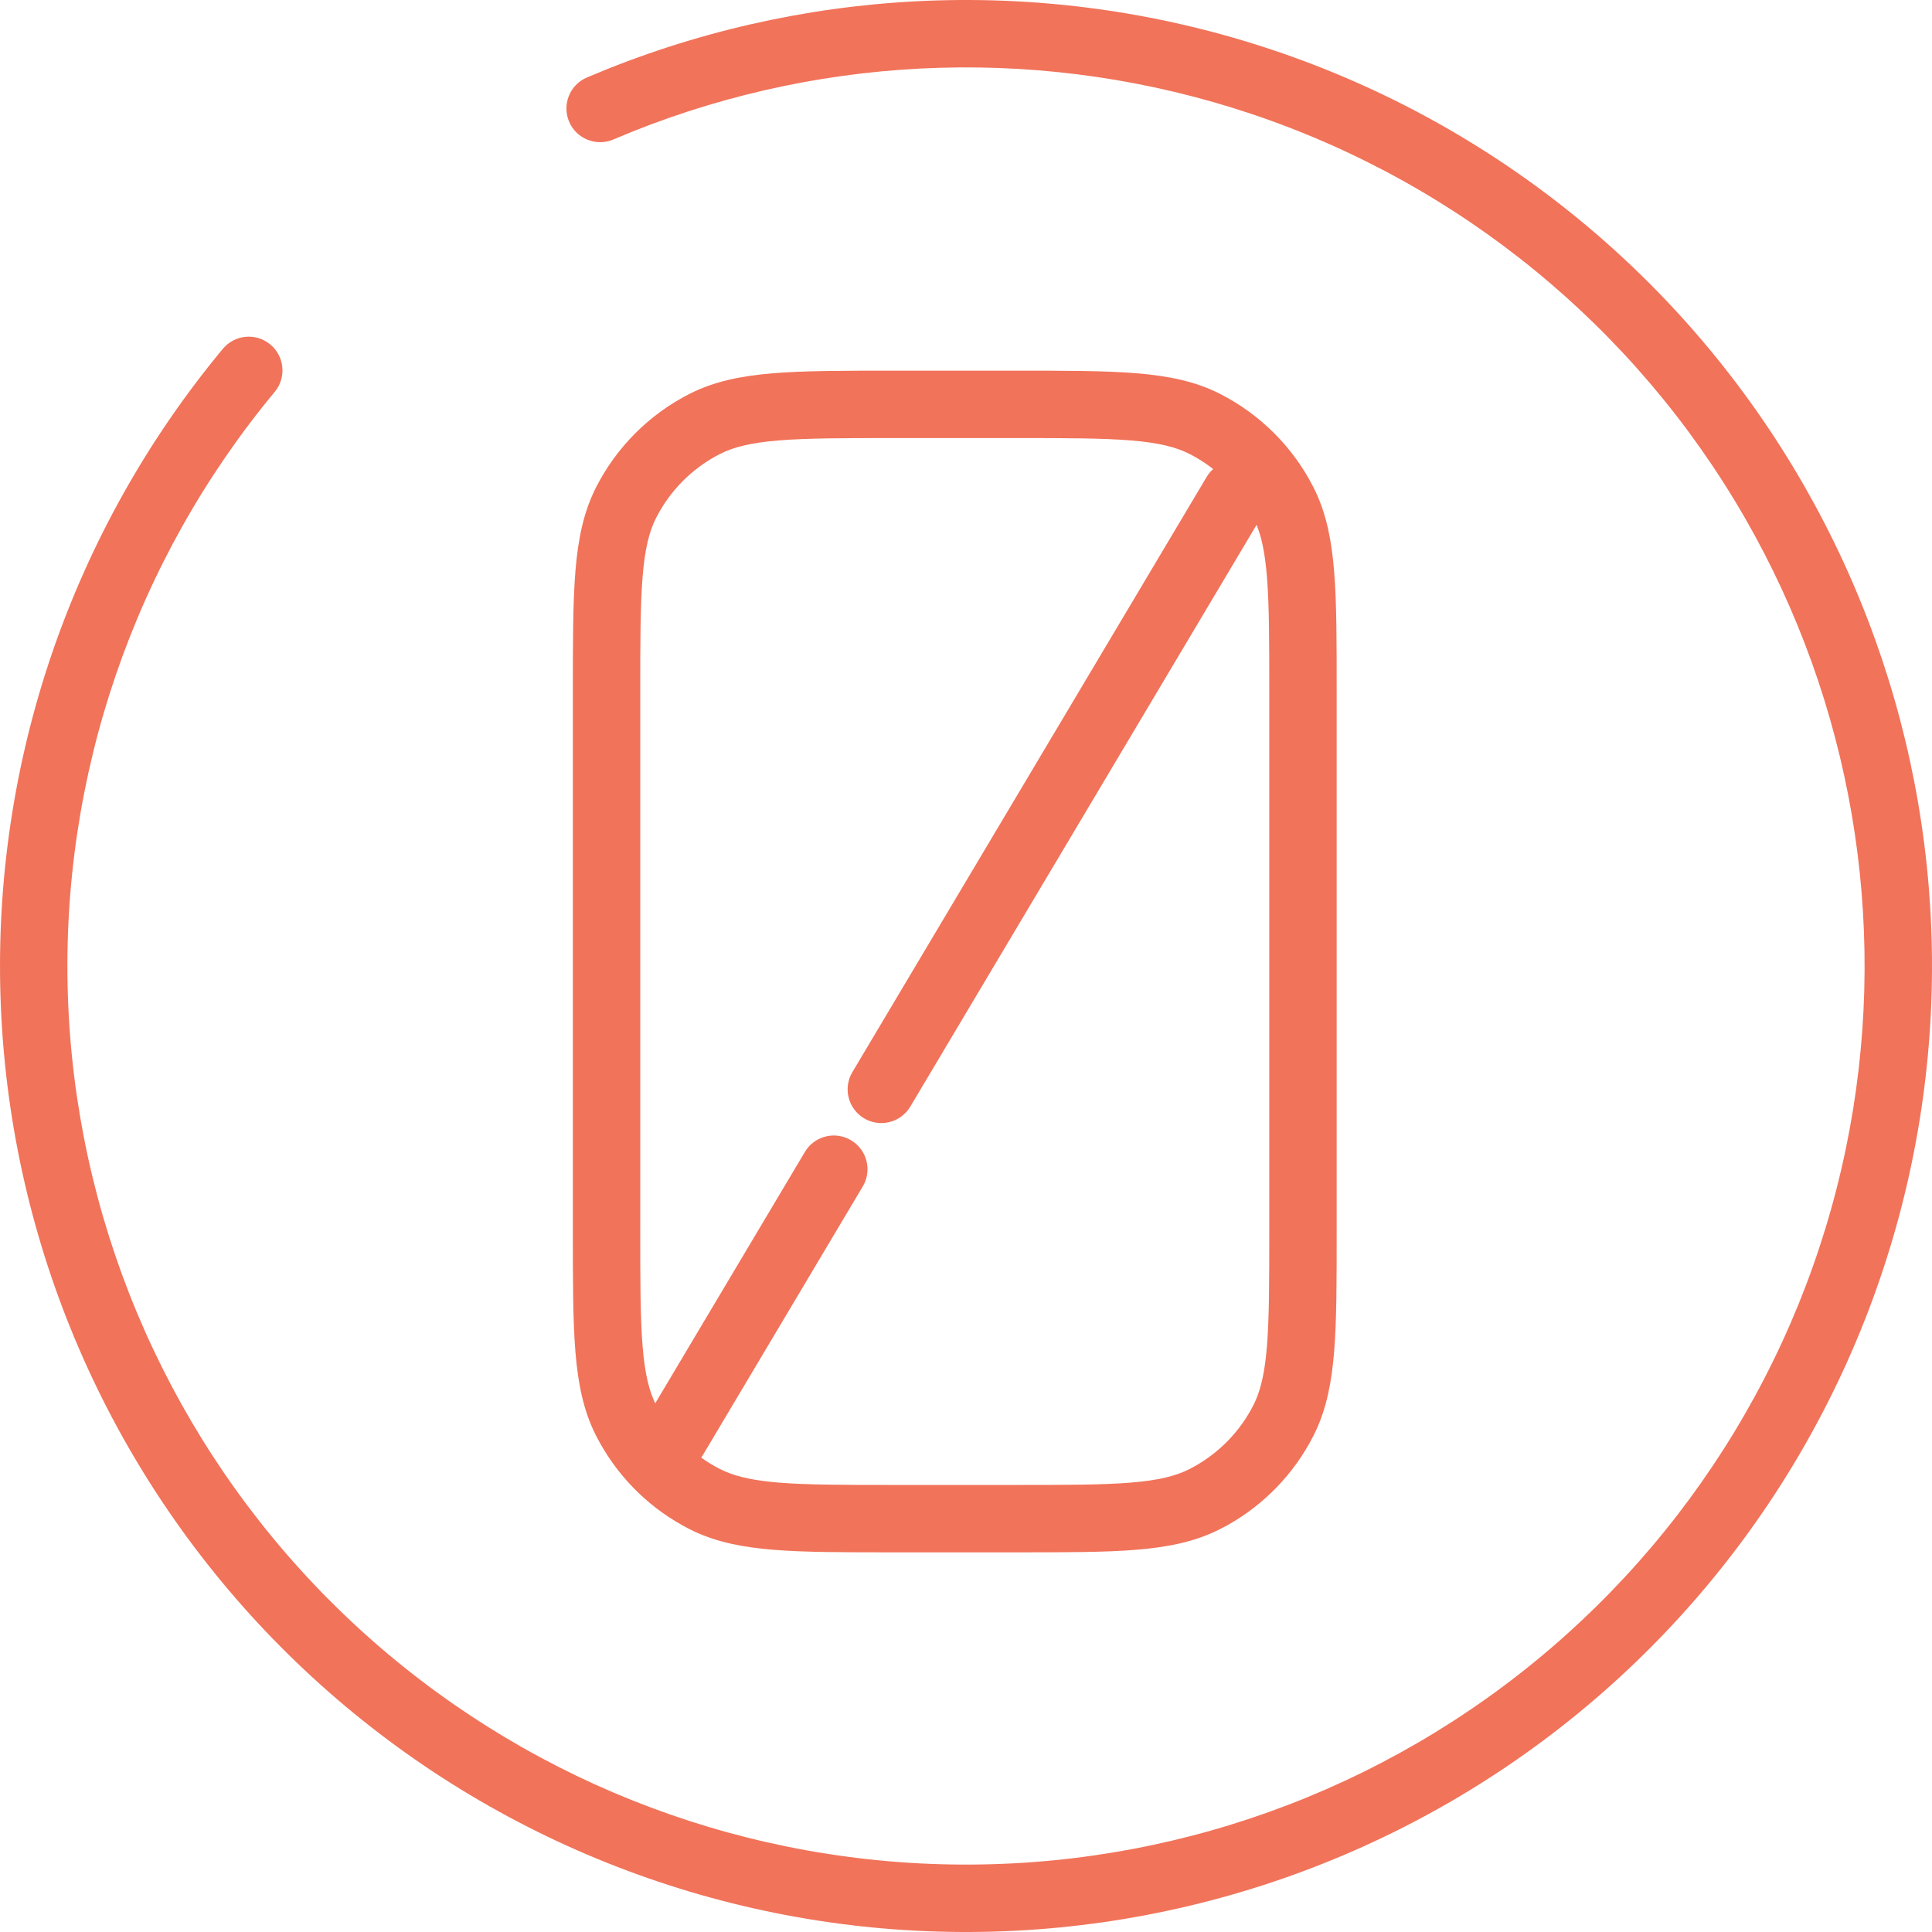 <svg width="86" height="86" viewBox="0 0 86 86" fill="none" xmlns="http://www.w3.org/2000/svg">
<path d="M56.5 30.8C56.5 28.535 56.498 26.927 56.395 25.668C56.307 24.582 56.149 23.857 55.902 23.285L55.792 23.049C55.169 21.826 54.174 20.831 52.951 20.208C52.342 19.898 51.573 19.706 50.332 19.605C49.073 19.502 47.465 19.5 45.2 19.5H39.8C37.535 19.5 35.927 19.502 34.668 19.605C33.427 19.706 32.658 19.898 32.049 20.208C30.826 20.831 29.831 21.826 29.208 23.049C28.898 23.658 28.706 24.427 28.605 25.668C28.502 26.927 28.5 28.535 28.5 30.8V54.8C28.5 57.065 28.502 58.674 28.605 59.933C28.706 61.173 28.898 61.942 29.208 62.551L29.33 62.777C29.957 63.897 30.902 64.807 32.049 65.392L32.285 65.502C32.857 65.748 33.582 65.907 34.668 65.996C35.927 66.099 37.535 66.1 39.8 66.1H45.2C47.465 66.1 49.073 66.099 50.332 65.996C51.573 65.895 52.342 65.702 52.951 65.392L53.178 65.27C54.297 64.643 55.208 63.697 55.792 62.551L55.902 62.315C56.148 61.742 56.307 61.019 56.395 59.933C56.498 58.674 56.5 57.065 56.5 54.8V30.8ZM59.5 54.8C59.5 57.015 59.501 58.767 59.386 60.177C59.276 61.514 59.056 62.659 58.566 63.705L58.465 63.913C57.611 65.589 56.28 66.971 54.645 67.888L54.312 68.064C53.21 68.626 52.003 68.87 50.576 68.986C49.167 69.101 47.415 69.1 45.2 69.1H39.8C37.585 69.1 35.833 69.101 34.424 68.986C33.086 68.877 31.942 68.656 30.895 68.166L30.688 68.064C29.012 67.211 27.63 65.88 26.713 64.244L26.535 63.913C25.974 62.811 25.731 61.603 25.614 60.177C25.499 58.767 25.5 57.015 25.5 54.8V30.8C25.5 28.585 25.499 26.833 25.614 25.424C25.731 23.997 25.974 22.79 26.535 21.688C27.446 19.9 28.9 18.446 30.688 17.535C31.79 16.974 32.997 16.731 34.424 16.614C35.833 16.499 37.585 16.5 39.8 16.5H45.2C47.415 16.5 49.167 16.499 50.576 16.614C52.003 16.731 53.21 16.974 54.312 17.535C56.1 18.446 57.554 19.9 58.465 21.688L58.566 21.895C59.056 22.942 59.276 24.086 59.386 25.424C59.501 26.833 59.5 28.585 59.5 30.8V54.8Z" fill="#F1735A"/>
<path d="M35.911 51.151C36.364 50.54 37.216 50.359 37.883 50.757C38.595 51.181 38.828 52.102 38.405 52.813L31.289 64.767C30.866 65.479 29.945 65.713 29.233 65.289C28.521 64.865 28.288 63.944 28.711 63.232L35.827 51.279L35.911 51.151ZM53.796 21.104C54.249 20.494 55.101 20.314 55.768 20.711C56.435 21.108 56.682 21.942 56.361 22.632L56.289 22.767L40.52 49.26C40.096 49.971 39.176 50.205 38.464 49.781C37.752 49.357 37.518 48.436 37.942 47.724L53.711 21.232L53.796 21.104Z" fill="#F1735A"/>
<path d="M27.036 3.073C36.482 -0.704 46.973 -1.013 56.641 2.221C66.62 5.559 75.029 12.441 80.276 21.564L80.757 22.423C85.625 31.355 87.174 41.736 85.107 51.719C82.973 62.023 77.135 71.188 68.697 77.477C60.26 83.765 49.81 86.742 39.325 85.843C28.841 84.943 19.05 80.23 11.807 72.597C4.564 64.963 0.371 54.939 0.024 44.422C-0.324 33.904 3.196 23.624 9.919 15.528C10.448 14.891 11.394 14.804 12.031 15.333C12.669 15.862 12.757 16.808 12.228 17.445C5.974 24.976 2.698 34.539 3.022 44.322C3.345 54.106 7.246 63.431 13.983 70.532C20.721 77.633 29.829 82.017 39.582 82.853C49.335 83.69 59.056 80.921 66.904 75.071C74.753 69.221 80.184 60.696 82.169 51.11C84.092 41.824 82.652 32.168 78.123 23.858L77.675 23.059C72.795 14.573 64.973 8.172 55.69 5.066C46.696 2.058 36.936 2.345 28.149 5.858L27.303 6.209C26.541 6.534 25.659 6.18 25.334 5.418C25.009 4.656 25.363 3.774 26.125 3.449L27.036 3.073Z" fill="#F1735A"/>
</svg>
